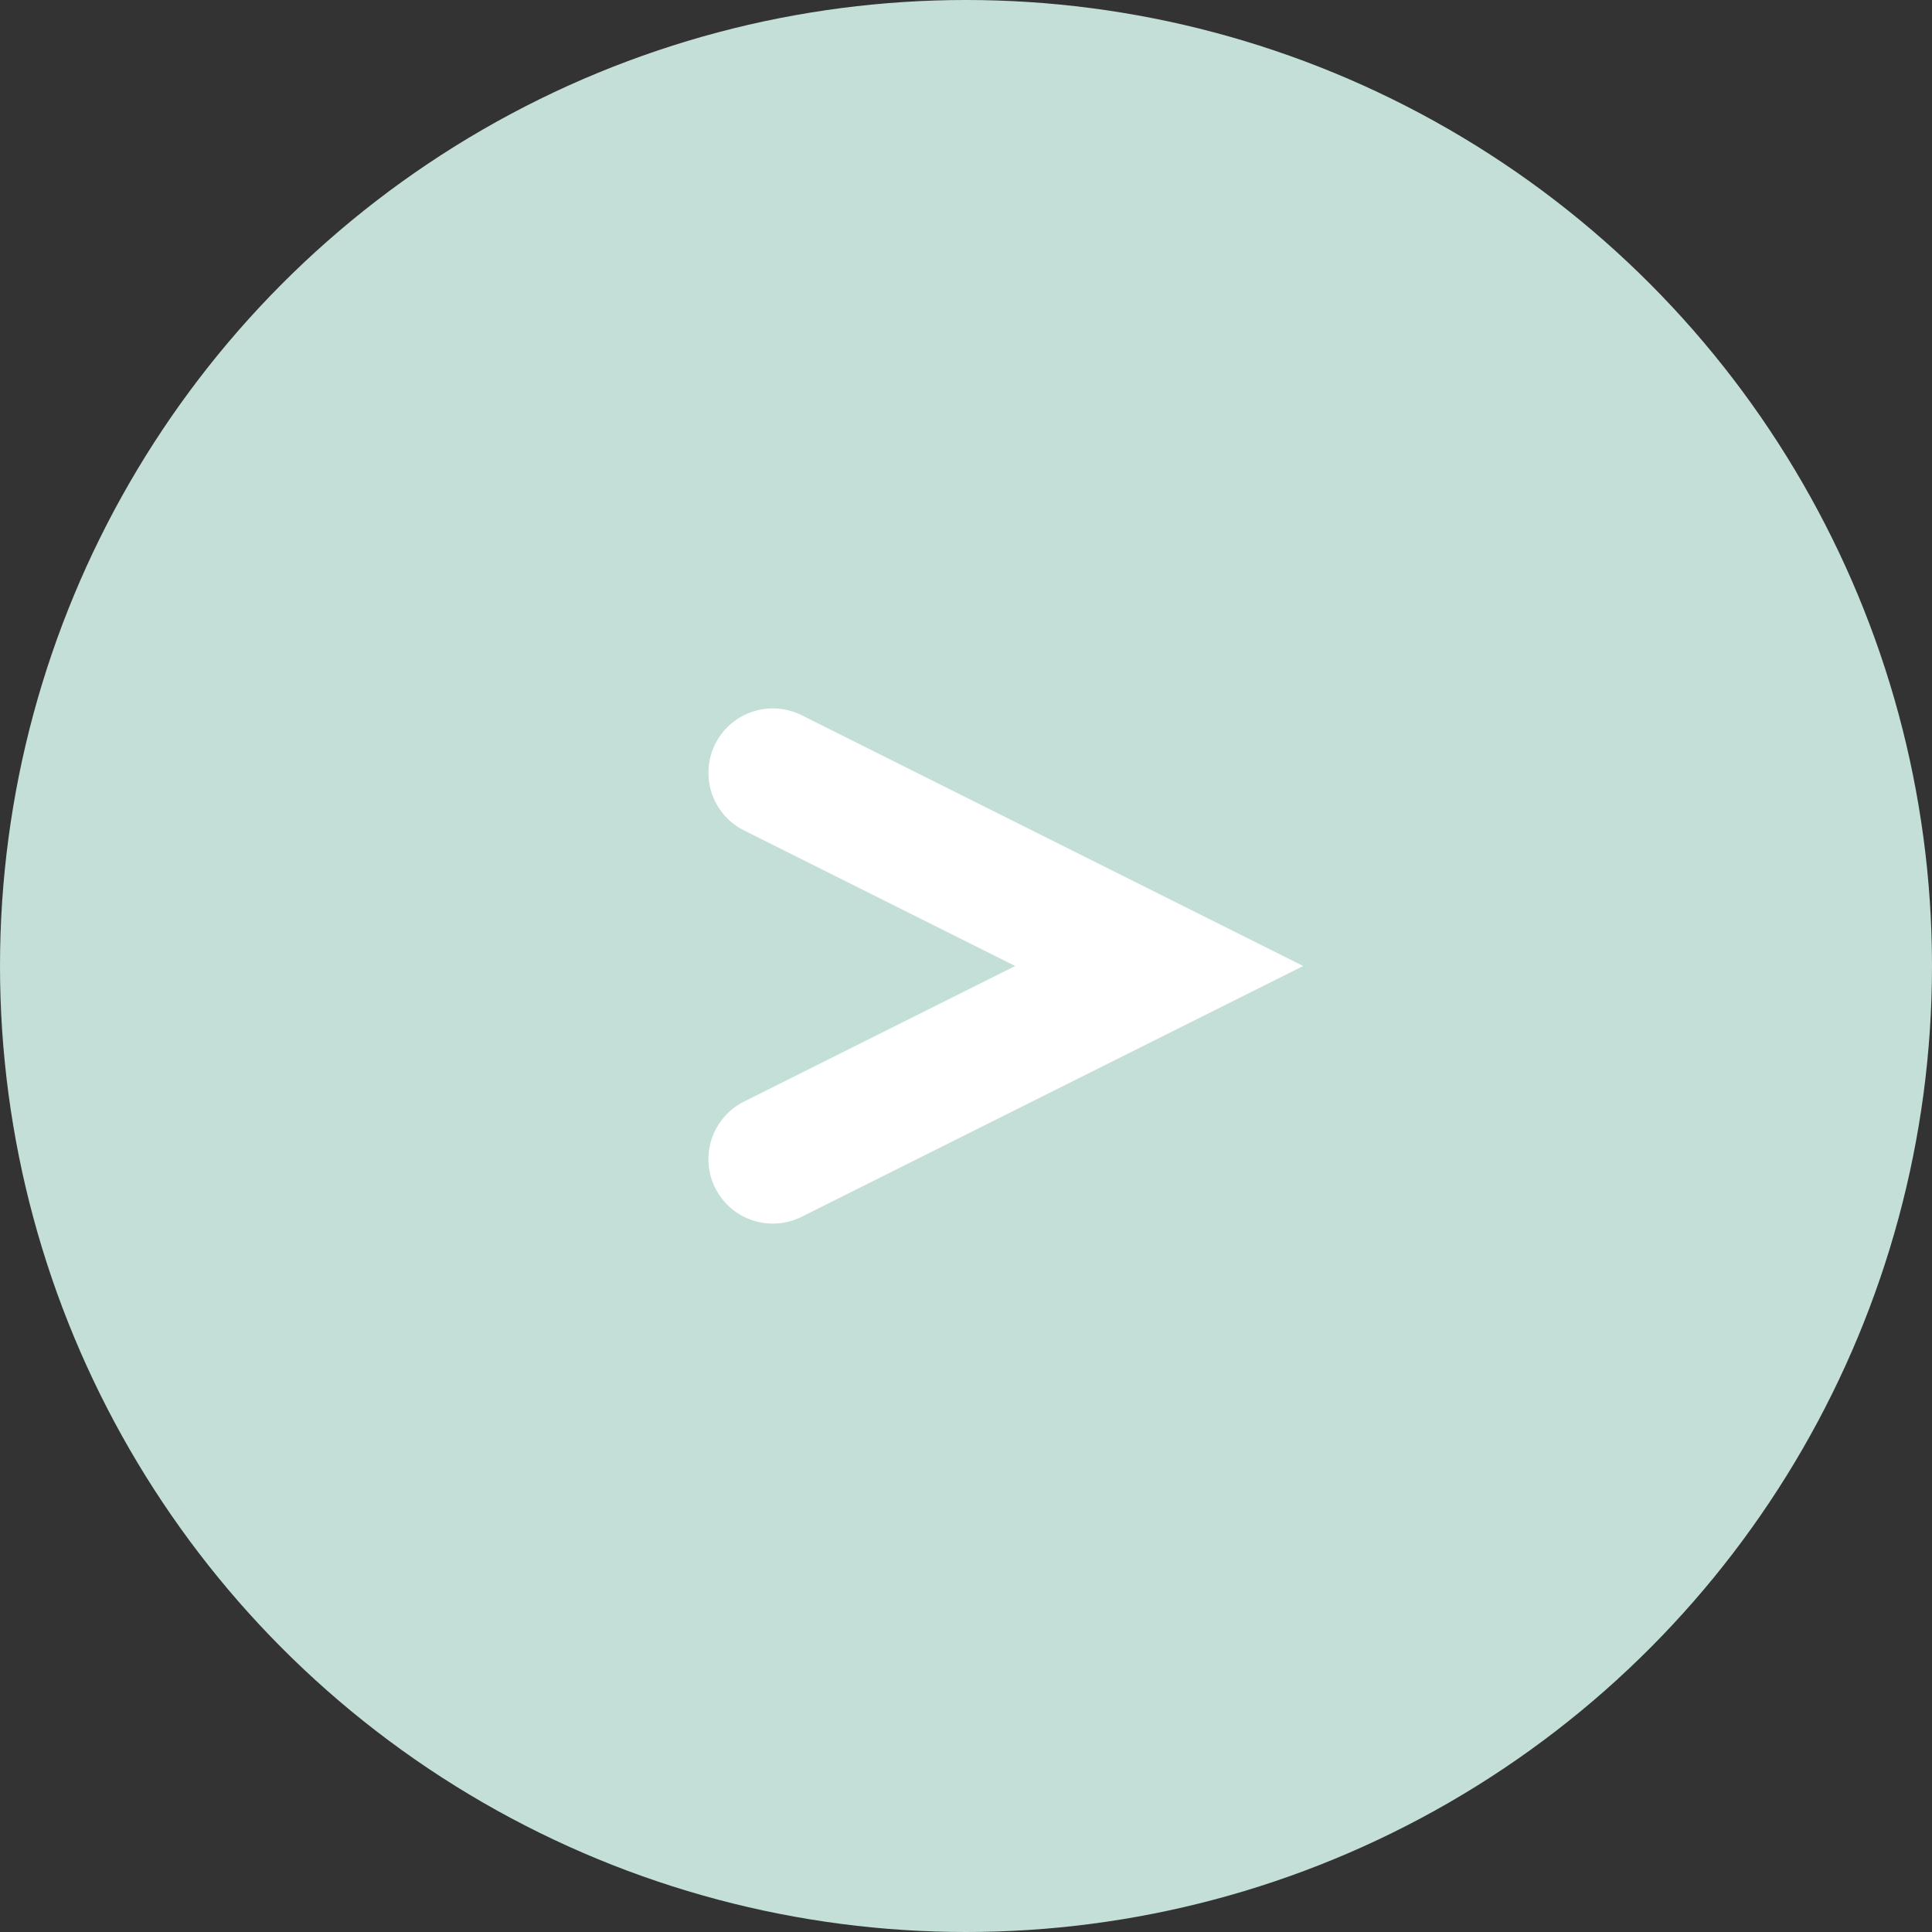 <svg width="15" height="15" viewBox="0 0 15 15" fill="none" xmlns="http://www.w3.org/2000/svg">
<rect x="0" y="0" width="15" height="15" fill="#333333" stroke="none"/>
<circle cx="7.5" cy="7.5" r="7.5" fill="#C3DFD8"/>
<path d="M6 6L9 7.5L6 9" stroke="white" stroke-linecap="round"/>
</svg>

